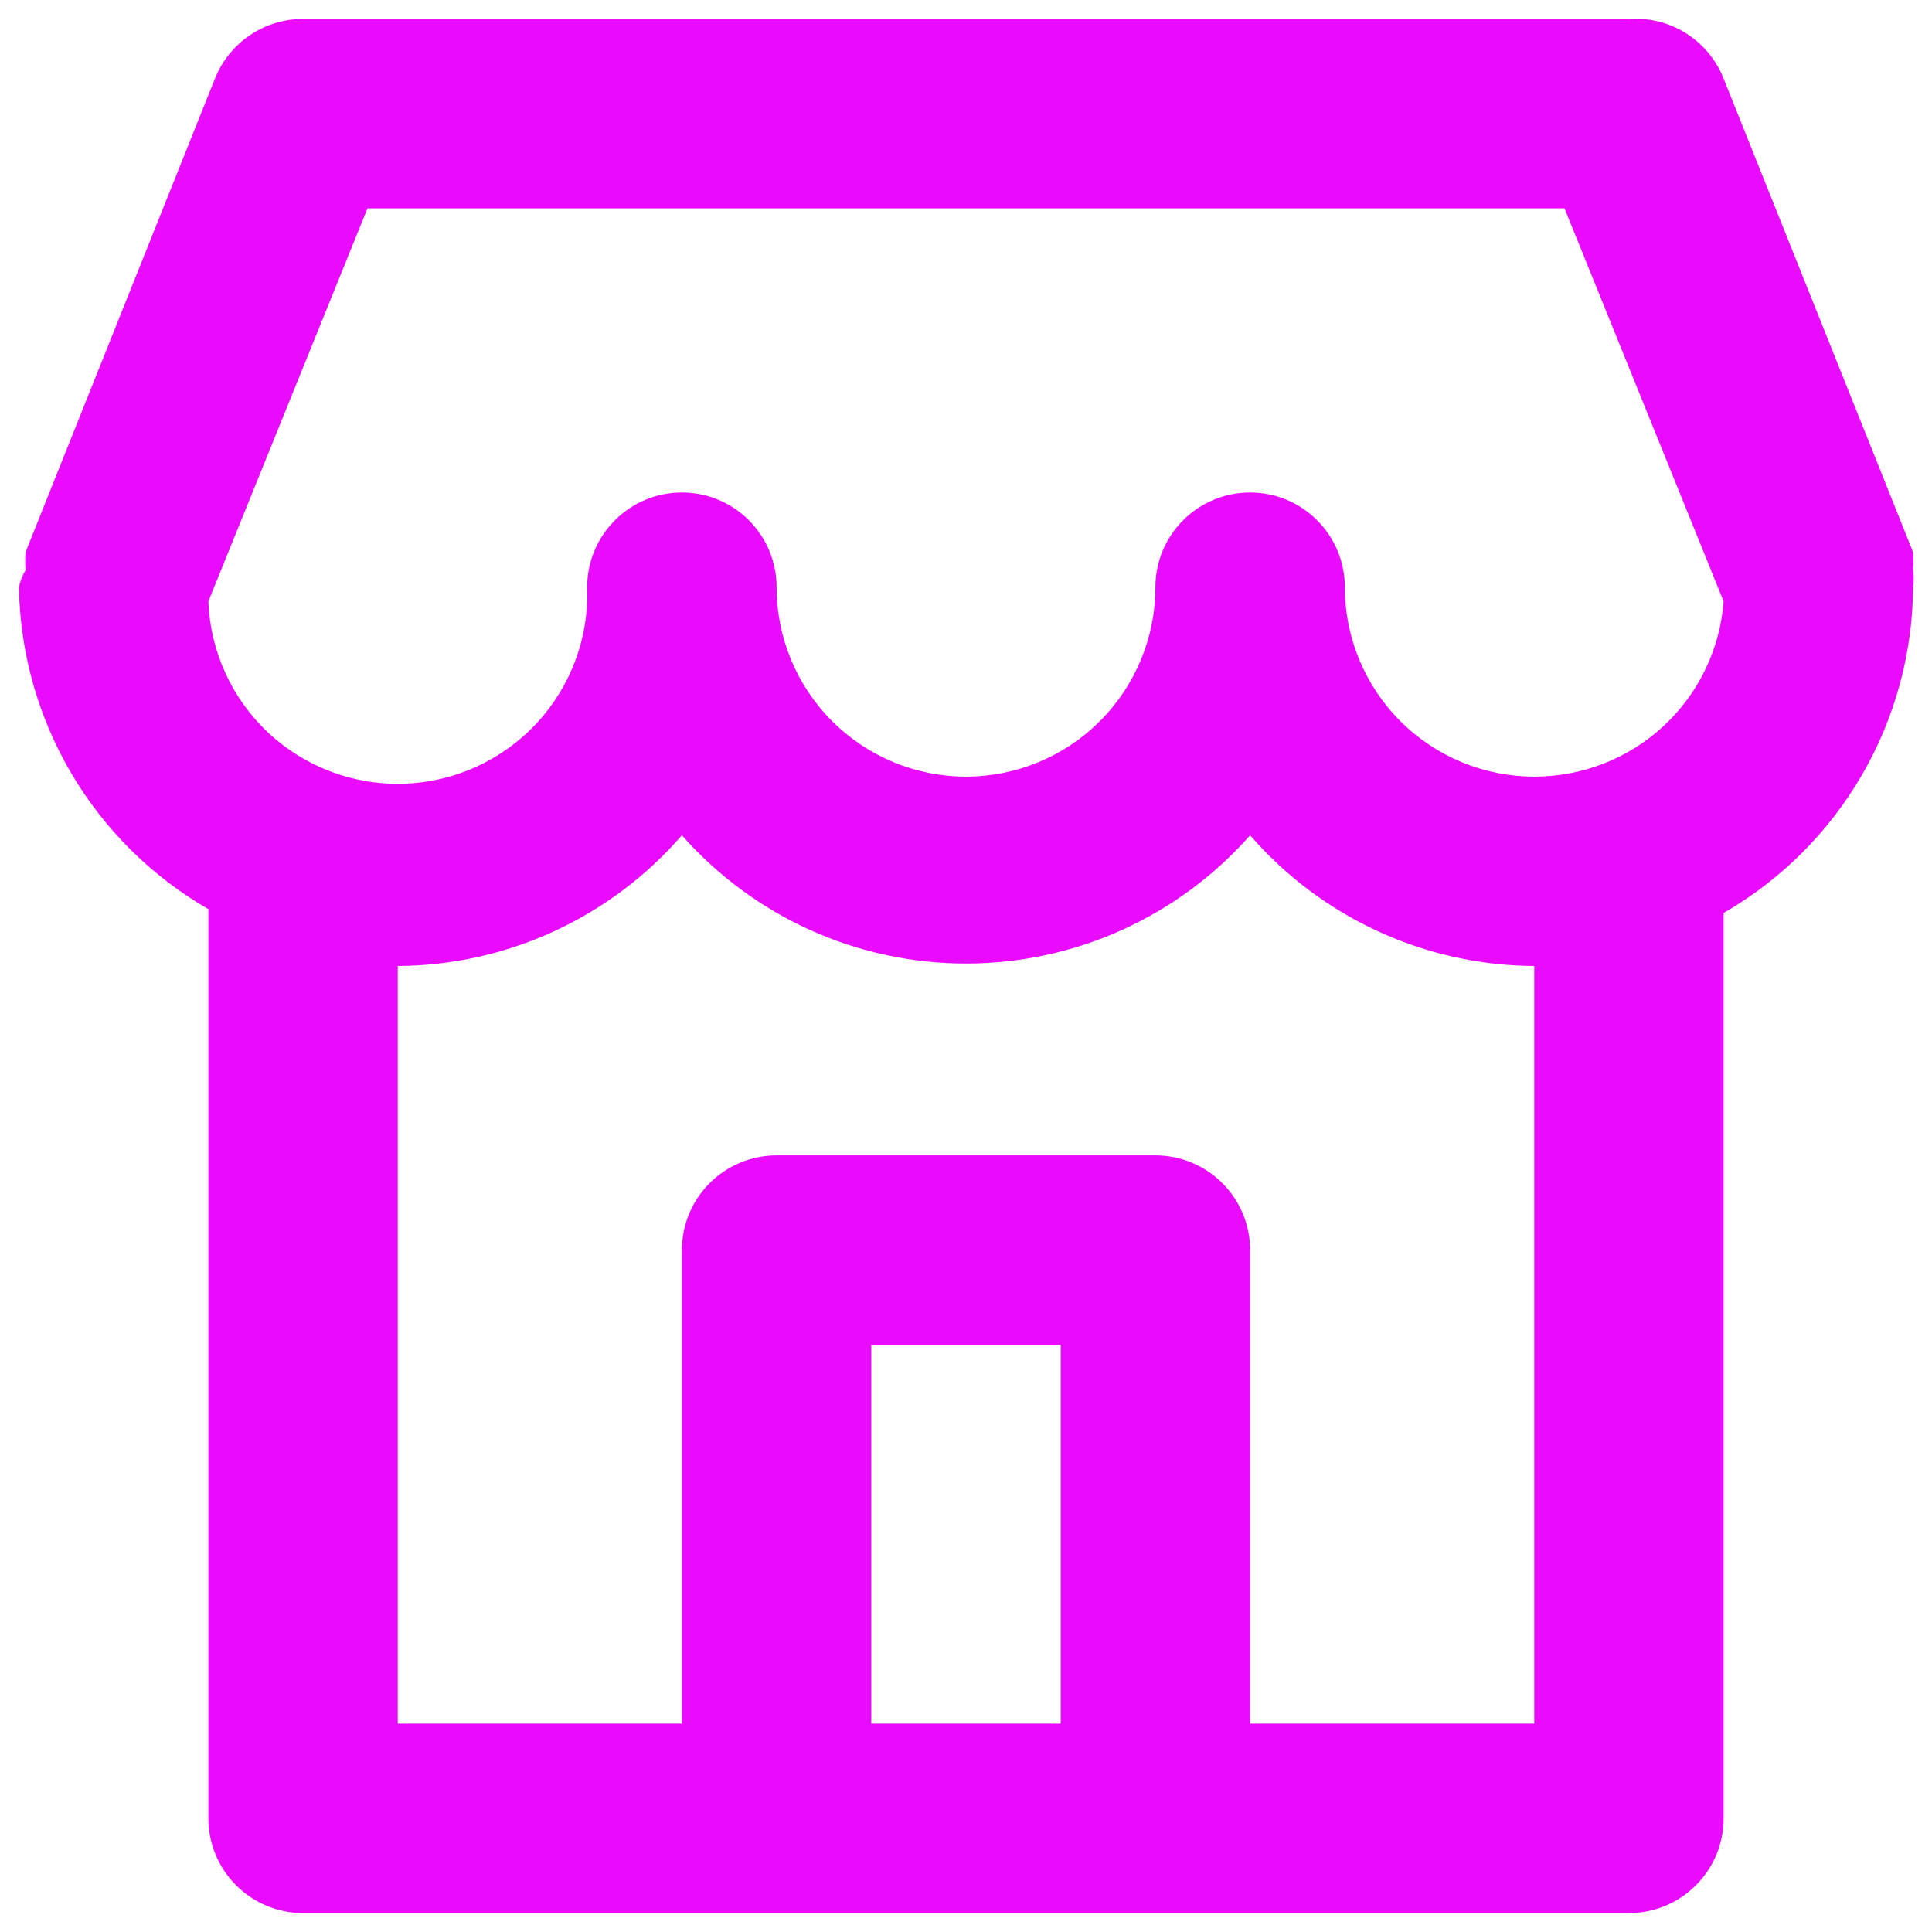 <svg width="34" height="34" viewBox="0 0 34 34" fill="none" xmlns="http://www.w3.org/2000/svg">
<path d="M33.667 10.033C33.675 9.928 33.675 9.822 33.667 9.717L30.333 1.383C30.203 1.054 29.971 0.775 29.672 0.586C29.372 0.397 29.02 0.309 28.667 0.333H5.333C5 0.333 4.673 0.433 4.397 0.62C4.121 0.807 3.907 1.073 3.783 1.383L0.45 9.717C0.442 9.822 0.442 9.928 0.45 10.033C0.395 10.126 0.355 10.227 0.333 10.333C0.352 11.485 0.669 12.613 1.253 13.606C1.837 14.599 2.669 15.424 3.667 16V32C3.667 32.442 3.842 32.866 4.155 33.178C4.467 33.491 4.891 33.667 5.333 33.667H28.667C29.109 33.667 29.533 33.491 29.845 33.178C30.158 32.866 30.333 32.442 30.333 32V16.067C31.341 15.485 32.179 14.65 32.764 13.644C33.348 12.638 33.66 11.497 33.667 10.333C33.682 10.234 33.682 10.133 33.667 10.033ZM18.667 30.333H15.333V23.667H18.667V30.333ZM27 30.333H22V22C22 21.558 21.824 21.134 21.512 20.822C21.199 20.509 20.775 20.333 20.333 20.333H13.667C13.225 20.333 12.801 20.509 12.488 20.822C12.176 21.134 12 21.558 12 22V30.333H7V17C7.949 16.995 8.886 16.787 9.748 16.39C10.611 15.993 11.378 15.417 12 14.7C12.626 15.409 13.395 15.977 14.257 16.367C15.119 16.756 16.054 16.957 17 16.957C17.946 16.957 18.881 16.756 19.743 16.367C20.605 15.977 21.374 15.409 22 14.7C22.622 15.417 23.389 15.993 24.252 16.39C25.114 16.787 26.051 16.995 27 17V30.333ZM27 13.667C26.116 13.667 25.268 13.316 24.643 12.69C24.018 12.065 23.667 11.217 23.667 10.333C23.667 9.891 23.491 9.467 23.178 9.155C22.866 8.842 22.442 8.667 22 8.667C21.558 8.667 21.134 8.842 20.822 9.155C20.509 9.467 20.333 9.891 20.333 10.333C20.333 11.217 19.982 12.065 19.357 12.69C18.732 13.316 17.884 13.667 17 13.667C16.116 13.667 15.268 13.316 14.643 12.69C14.018 12.065 13.667 11.217 13.667 10.333C13.667 9.891 13.491 9.467 13.178 9.155C12.866 8.842 12.442 8.667 12 8.667C11.558 8.667 11.134 8.842 10.822 9.155C10.509 9.467 10.333 9.891 10.333 10.333C10.35 10.771 10.28 11.208 10.127 11.618C9.975 12.029 9.743 12.406 9.445 12.727C9.147 13.048 8.789 13.307 8.391 13.49C7.993 13.673 7.563 13.775 7.125 13.792C6.241 13.825 5.38 13.505 4.731 12.904C4.41 12.606 4.151 12.248 3.968 11.849C3.786 11.451 3.683 11.021 3.667 10.583L6.467 3.667H27.533L30.333 10.583C30.27 11.423 29.891 12.208 29.273 12.78C28.654 13.352 27.842 13.669 27 13.667Z" fill="#EA0BFF"/>
</svg>

